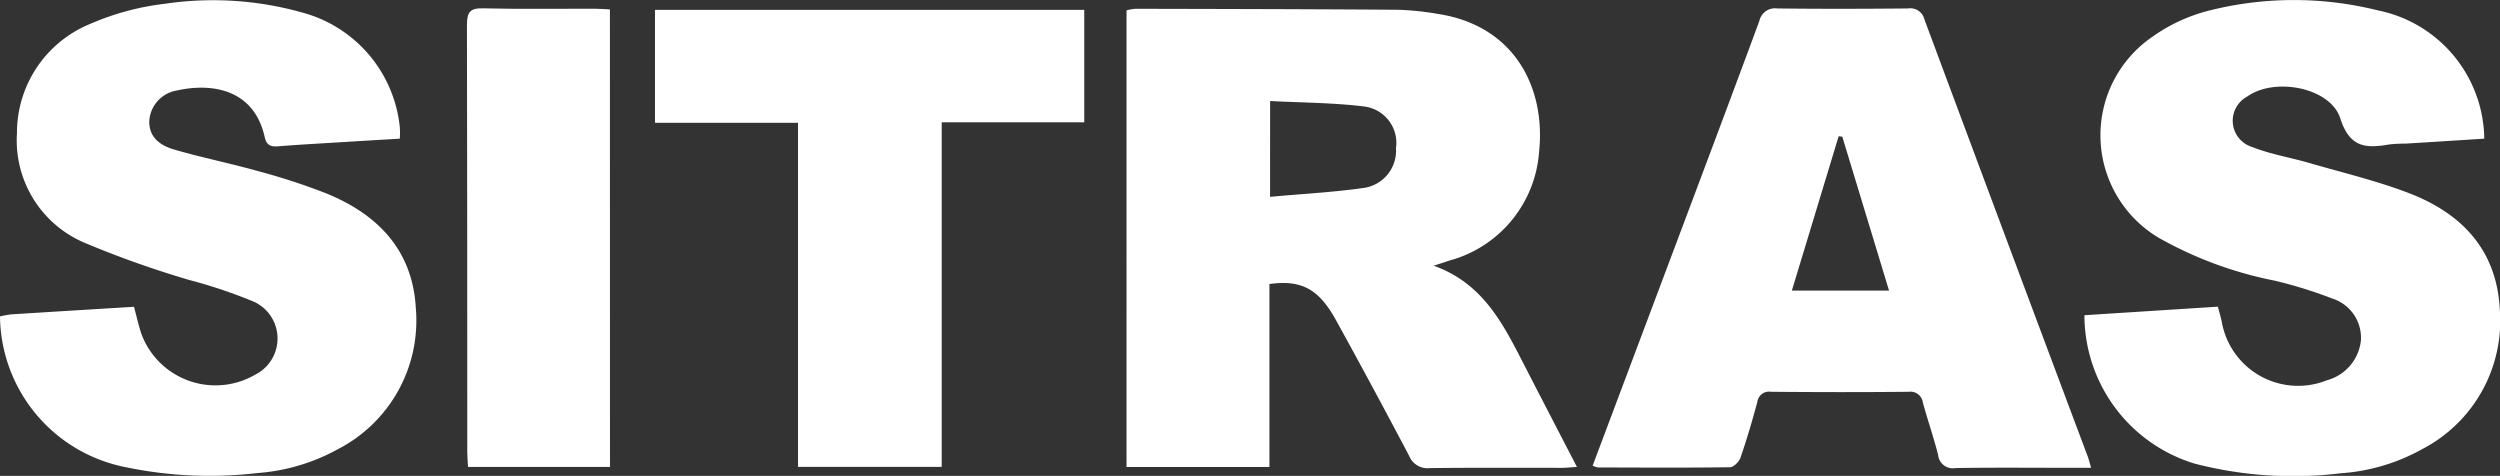 <svg xmlns="http://www.w3.org/2000/svg" width="142.655" height="27.153" viewBox="0 0 142.655 27.153"><rect x="0" y="0" width="142.655" height="27.153" fill="#333333" stroke="none"/><g id="Group_1" data-name="Group 1" transform="translate(-147.319 -644.639)"><path id="Path_1" data-name="Path 1" d="M569.838,724.149c2.753.982,3.908,3.219,5.061,5.461,1.014,1.973,2.036,3.941,3.112,6.021-.355.022-.607.052-.86.052-2.513,0-5.025-.015-7.537.015a1.127,1.127,0,0,1-1.172-.689q-2.051-3.895-4.177-7.75c-.987-1.789-1.964-2.311-3.8-2.067v10.443h-8.154V709.578a2.786,2.786,0,0,1,.508-.09c5,.012,10,.02,14.994.057a15.881,15.881,0,0,1,2.285.24c4.354.671,6.137,4.21,5.755,7.859a6.947,6.947,0,0,1-5.12,6.212C570.491,723.938,570.251,724.014,569.838,724.149Zm-9.337-3.93c1.838-.168,3.573-.259,5.286-.5a2.149,2.149,0,0,0,1.9-2.278,2.094,2.094,0,0,0-1.85-2.382c-1.743-.212-3.512-.213-5.333-.307Z" transform="translate(-340.71 -64.348)" fill="#fff"></path><path id="Path_2" data-name="Path 2" d="M147.319,724.506a5.7,5.7,0,0,1,.646-.118c2.318-.147,4.636-.287,7-.432.151.56.262,1.07.427,1.562a4.51,4.51,0,0,0,6.48,2.316,2.307,2.307,0,0,0-.059-4.164,28.39,28.39,0,0,0-3.664-1.235,56.593,56.593,0,0,1-5.955-2.111,6.344,6.344,0,0,1-3.907-6.278,6.715,6.715,0,0,1,4.178-6.232,15,15,0,0,1,4.25-1.147,18.777,18.777,0,0,1,7.859.5,7.558,7.558,0,0,1,5.559,6.549,4.591,4.591,0,0,1,0,.646c-1.185.071-2.363.141-3.541.214-1.135.07-2.27.131-3.4.222-.435.035-.665-.062-.772-.538-.609-2.707-2.979-3.1-5.022-2.644a1.881,1.881,0,0,0-1.557,1.685c-.049.771.373,1.377,1.4,1.677,1.6.467,3.232.793,4.834,1.244a36.547,36.547,0,0,1,3.838,1.254c2.967,1.2,4.965,3.258,5.137,6.6a8.251,8.251,0,0,1-4.44,8,11.214,11.214,0,0,1-4.6,1.367,23.452,23.452,0,0,1-7.572-.346A8.867,8.867,0,0,1,147.319,724.506Z" transform="translate(0 -61.811)" fill="#fff"></path><path id="Path_3" data-name="Path 3" d="M919.538,714.242c-1.527.1-3,.191-4.473.282a8.72,8.72,0,0,0-.95.049c-1.319.229-2.255.192-2.79-1.483-.568-1.776-3.75-2.367-5.305-1.256a1.567,1.567,0,0,0,.267,2.882c1.048.415,2.186.6,3.275.916,1.9.553,3.84,1.012,5.683,1.72,2.982,1.144,4.985,3.215,5.174,6.568a8.249,8.249,0,0,1-4.4,8.026,11.126,11.126,0,0,1-4.678,1.391,22.39,22.39,0,0,1-8.339-.555,8.859,8.859,0,0,1-6.279-8.465l7.615-.488c.081.312.159.58.219.852a4.424,4.424,0,0,0,6.009,3.346,2.642,2.642,0,0,0,1.934-2.273,2.35,2.35,0,0,0-1.629-2.388,25.37,25.37,0,0,0-3.324-1.028,22.1,22.1,0,0,1-6.587-2.44,6.809,6.809,0,0,1-.368-11.463,9.66,9.66,0,0,1,3.129-1.472,19.774,19.774,0,0,1,9.737-.043A7.567,7.567,0,0,1,919.538,714.242Z" transform="translate(-630.462 -61.691)" fill="#fff"></path><path id="Path_4" data-name="Path 4" d="M719.908,735.458c1.593-4.24,3.165-8.419,4.735-12.6,1.6-4.256,3.2-8.509,4.777-12.774a.917.917,0,0,1,1.026-.715c2.485.03,4.972.024,7.457,0a.827.827,0,0,1,.933.616q4.646,12.484,9.325,24.957c.062.166.1.34.191.639h-1.243c-2.168,0-4.337-.022-6.505.014a.838.838,0,0,1-.982-.746c-.252-1-.594-1.974-.866-2.968a.718.718,0,0,0-.816-.638c-2.618.027-5.236.022-7.854,0a.671.671,0,0,0-.779.575c-.29,1.071-.6,2.137-.965,3.186-.079.231-.388.543-.595.545-2.512.034-5.024.018-7.536.011A1.268,1.268,0,0,1,719.908,735.458Zm14.244-18.773-.207-.022-2.67,8.807h5.546Z" transform="translate(-481.709 -64.248)" fill="#fff"></path><path id="Path_5" data-name="Path 5" d="M407.307,709.878v6.416h-8.134v19.662h-8.2V716.322h-8.161v-6.444Z" transform="translate(-198.118 -64.676)" fill="#fff"></path><path id="Path_6" data-name="Path 6" d="M323.38,735.485h-8.1c-.016-.305-.044-.586-.044-.867,0-8.12,0-16.241-.018-24.361,0-.706.165-.959.917-.941,2.115.053,4.232.018,6.348.022.284,0,.568.025.893.04Z" transform="translate(-141.254 -64.202)" fill="#fff"></path></g></svg>